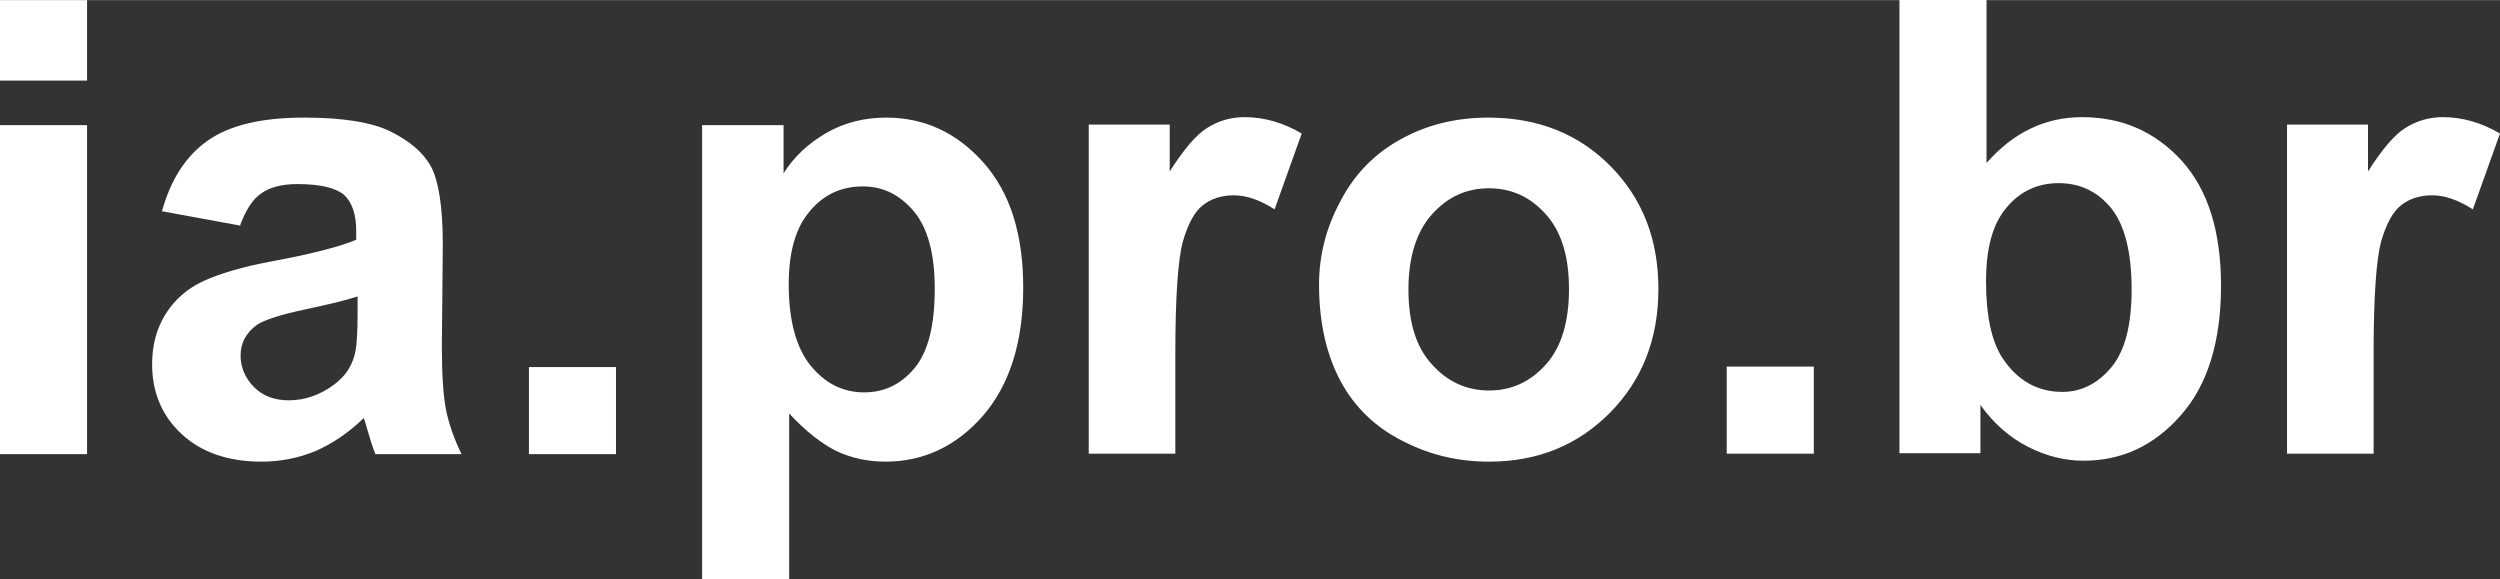 <?xml version="1.0" encoding="UTF-8"?>
<!DOCTYPE svg PUBLIC "-//W3C//DTD SVG 1.1//EN" "http://www.w3.org/Graphics/SVG/1.1/DTD/svg11.dtd">
<!-- Creator: CorelDRAW -->
<svg xmlns="http://www.w3.org/2000/svg" xml:space="preserve" width="21.411mm" height="4.961mm" style="shape-rendering:geometricPrecision; text-rendering:geometricPrecision; image-rendering:optimizeQuality; fill-rule:evenodd; clip-rule:evenodd"
viewBox="0 0 5.341 1.237"
 xmlns:xlink="http://www.w3.org/1999/xlink">
 <rect x="0" y="0" width="5.341" height="1.237" fill="#333333" stroke="none"/>
 <defs>
  <style type="text/css">
   <![CDATA[
    .fil0 {fill:white;fill-rule:nonzero}
   ]]>
  </style>
 </defs>
 <g id="Camada_x0020_1">
  <path class="fil0" d="M0 0.172l0 -0.172 0.186 0 0 0.172 -0.186 0zm0 0.798l0 -0.703 0.186 0 0 0.703 -0.186 0zm0.515 -0.488l-0.169 -0.031c0.019,-0.068 0.051,-0.118 0.098,-0.151 0.047,-0.033 0.115,-0.049 0.206,-0.049 0.083,0 0.145,0.01 0.185,0.03 0.04,0.02 0.069,0.044 0.086,0.075 0.016,0.03 0.025,0.086 0.025,0.166l-0.002 0.217c0,0.062 0.003,0.107 0.009,0.137 0.006,0.029 0.017,0.061 0.033,0.094l-0.184 0c-0.005,-0.012 -0.011,-0.031 -0.018,-0.055 -0.003,-0.011 -0.005,-0.018 -0.007,-0.022 -0.032,0.031 -0.066,0.054 -0.102,0.07 -0.036,0.015 -0.075,0.023 -0.116,0.023 -0.072,0 -0.129,-0.02 -0.171,-0.059 -0.042,-0.039 -0.063,-0.089 -0.063,-0.149 0,-0.04 0.009,-0.075 0.028,-0.106 0.019,-0.031 0.046,-0.055 0.08,-0.071 0.034,-0.016 0.084,-0.031 0.148,-0.043 0.087,-0.016 0.147,-0.032 0.18,-0.046l0 -0.019c0,-0.036 -0.009,-0.061 -0.026,-0.077 -0.018,-0.015 -0.051,-0.023 -0.1,-0.023 -0.033,0 -0.059,0.007 -0.077,0.02 -0.019,0.013 -0.033,0.036 -0.045,0.068zm0.249 0.151c-0.024,0.008 -0.061,0.017 -0.113,0.028 -0.052,0.011 -0.085,0.022 -0.101,0.032 -0.024,0.017 -0.036,0.039 -0.036,0.066 0,0.026 0.01,0.049 0.029,0.068 0.019,0.019 0.044,0.028 0.074,0.028 0.034,0 0.066,-0.011 0.096,-0.033 0.023,-0.017 0.037,-0.037 0.044,-0.062 0.005,-0.016 0.007,-0.046 0.007,-0.091l0 -0.037zm0.366 0.337l0 -0.186 0.186 0 0 0.186 -0.186 0zm0.371 -0.703l0.173 0 0 0.103c0.022,-0.035 0.053,-0.064 0.091,-0.086 0.038,-0.022 0.081,-0.033 0.128,-0.033 0.082,0 0.151,0.032 0.208,0.096 0.057,0.064 0.085,0.153 0.085,0.267 0,0.117 -0.029,0.208 -0.086,0.274 -0.057,0.065 -0.127,0.098 -0.208,0.098 -0.039,0 -0.074,-0.008 -0.106,-0.023 -0.031,-0.016 -0.065,-0.042 -0.1,-0.08l0 0.354 -0.186 0 0 -0.97zm0.184 0.339c0,0.079 0.016,0.137 0.047,0.175 0.031,0.038 0.069,0.057 0.114,0.057 0.043,0 0.079,-0.017 0.108,-0.052 0.029,-0.035 0.043,-0.091 0.043,-0.17 0,-0.074 -0.015,-0.129 -0.044,-0.164 -0.03,-0.036 -0.066,-0.054 -0.11,-0.054 -0.045,0 -0.083,0.017 -0.113,0.053 -0.03,0.035 -0.045,0.087 -0.045,0.156zm0.827 0.363l-0.186 0 0 -0.703 0.173 0 0 0.1c0.03,-0.047 0.056,-0.078 0.08,-0.093 0.024,-0.015 0.05,-0.023 0.08,-0.023 0.042,0 0.083,0.012 0.122,0.035l-0.058 0.162c-0.031,-0.02 -0.06,-0.03 -0.087,-0.03 -0.026,0 -0.048,0.007 -0.066,0.021 -0.018,0.014 -0.032,0.04 -0.043,0.078 -0.01,0.037 -0.016,0.116 -0.016,0.236l0 0.217zm0.306 -0.361c0,-0.062 0.015,-0.122 0.046,-0.179 0.03,-0.058 0.074,-0.102 0.129,-0.132 0.056,-0.031 0.118,-0.046 0.187,-0.046 0.106,0 0.193,0.035 0.261,0.104 0.068,0.069 0.102,0.156 0.102,0.262 0,0.106 -0.034,0.194 -0.103,0.264 -0.069,0.07 -0.155,0.105 -0.259,0.105 -0.065,0 -0.126,-0.014 -0.184,-0.044 -0.058,-0.029 -0.103,-0.072 -0.133,-0.128 -0.03,-0.056 -0.046,-0.125 -0.046,-0.206zm0.191 0.01c0,0.07 0.016,0.123 0.05,0.16 0.033,0.037 0.074,0.056 0.122,0.056 0.049,0 0.089,-0.019 0.122,-0.056 0.033,-0.037 0.049,-0.091 0.049,-0.161 0,-0.069 -0.016,-0.122 -0.049,-0.159 -0.033,-0.037 -0.073,-0.056 -0.122,-0.056 -0.049,0 -0.089,0.019 -0.122,0.056 -0.033,0.037 -0.05,0.091 -0.05,0.16zm0.68 0.351l0 -0.186 0.186 0 0 0.186 -0.186 0zm0.369 0l0 -0.97 0.186 0 0 0.349c0.057,-0.065 0.125,-0.098 0.204,-0.098 0.086,0 0.156,0.031 0.213,0.093 0.056,0.062 0.084,0.151 0.084,0.267 0,0.12 -0.029,0.213 -0.086,0.277 -0.057,0.065 -0.126,0.097 -0.208,0.097 -0.04,0 -0.08,-0.01 -0.119,-0.03 -0.039,-0.02 -0.073,-0.05 -0.101,-0.089l0 0.103 -0.173 0zm0.185 -0.367c0,0.073 0.012,0.126 0.034,0.161 0.032,0.049 0.075,0.074 0.129,0.074 0.041,0 0.076,-0.018 0.105,-0.053 0.029,-0.035 0.043,-0.09 0.043,-0.166 0,-0.08 -0.015,-0.138 -0.044,-0.174 -0.029,-0.035 -0.066,-0.053 -0.112,-0.053 -0.044,0 -0.082,0.017 -0.111,0.052 -0.03,0.035 -0.044,0.087 -0.044,0.158zm0.829 0.367l-0.186 0 0 -0.703 0.173 0 0 0.1c0.03,-0.047 0.056,-0.078 0.08,-0.093 0.024,-0.015 0.05,-0.023 0.08,-0.023 0.042,0 0.083,0.012 0.122,0.035l-0.058 0.162c-0.031,-0.02 -0.06,-0.03 -0.087,-0.03 -0.026,0 -0.048,0.007 -0.066,0.021 -0.018,0.014 -0.032,0.04 -0.043,0.078 -0.01,0.037 -0.016,0.116 -0.016,0.236l0 0.217z"/>
 </g>
</svg>
